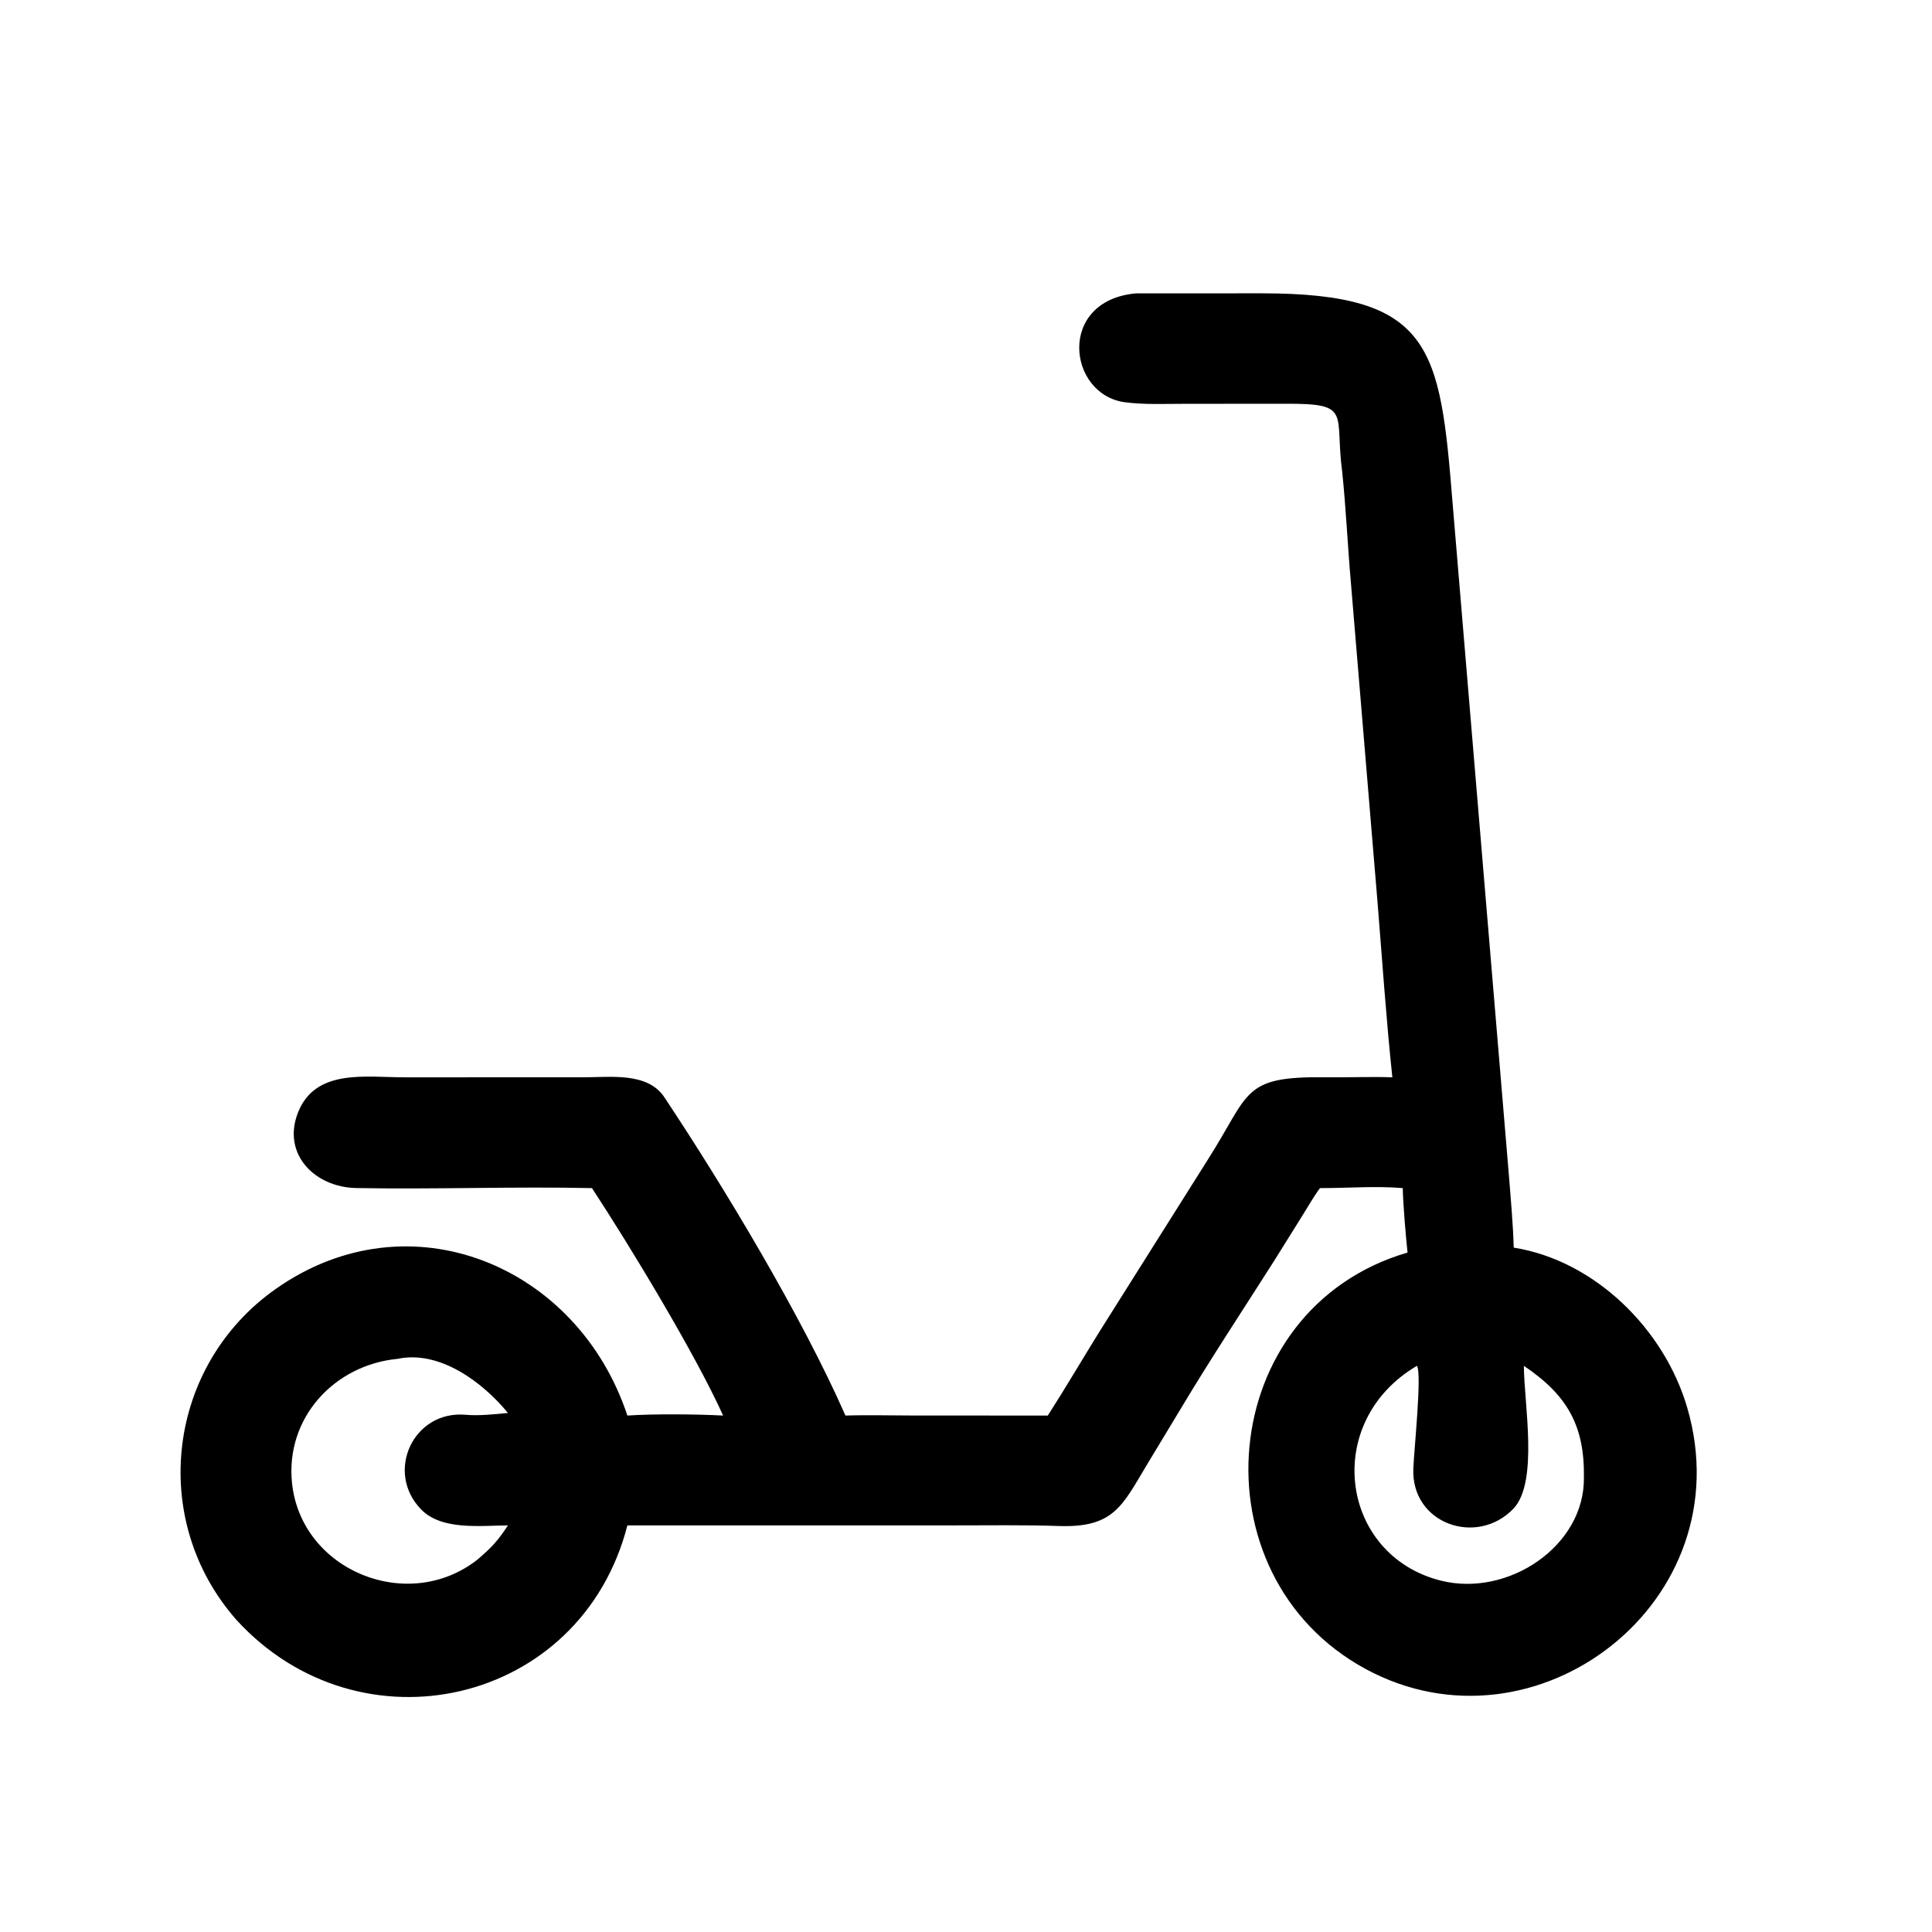 <?xml version="1.0" encoding="utf-8" ?><svg xmlns="http://www.w3.org/2000/svg" xmlns:xlink="http://www.w3.org/1999/xlink" width="1024" height="1024" viewBox="0 0 1024 1024"><path transform="scale(2 2)" d="M368.989 285.505C367.364 270.215 366.284 254.172 365.036 238.81L358.013 154.554C357.146 144.759 356.724 134.967 355.706 125.126C353.598 109.299 358.499 106.913 340.489 106.995L313.958 107.016C308.754 107.016 303.082 107.277 297.988 106.585C282.898 104.427 280.12 79.661 301.016 77.749L334.337 77.732C379.64 77.734 381.626 92.043 384.952 133.34L399.819 310.81C400.308 316.925 400.998 324.617 401.152 330.631C422.706 334.073 441.072 352.287 447.13 373.033C462.144 424.449 406.993 466.702 361.942 442.315C316.069 417.484 321.913 346.896 373.009 331.938C372.517 327.283 371.86 319.447 371.74 314.86C364.541 314.257 357.064 314.872 349.809 314.86C348.418 316.697 346.597 319.812 345.34 321.833L337.662 334.136C329.648 346.738 320.607 360.451 312.99 373.198L303.992 388.096C297.384 399.103 295.156 404.913 280.577 404.408C271.586 404.097 261.689 404.244 252.61 404.244L166.262 404.251C153.993 451.984 95.387 465.155 62.633 429.262C39.277 402.722 44.199 361.849 73.143 341.533C108.49 316.723 153.079 335.286 166.262 375.136C173.129 374.67 184.448 374.755 191.635 375.136C184.263 358.791 166.774 329.927 156.873 314.86C136.156 314.417 115.18 315.223 94.438 314.845C83.309 314.642 74.707 305.764 78.948 294.894C83.553 283.125 96.832 285.506 107.185 285.5L154.686 285.494C161.816 285.497 171.615 284.097 176.046 290.762C191.905 314.617 212.352 348.594 224.055 375.136C229.742 374.953 236.512 375.125 242.284 375.127L277.68 375.136C282.358 367.847 286.802 360.253 291.382 352.875L320.035 307.398C331.398 289.605 328.947 285.187 351.327 285.492C357.152 285.571 363.175 285.286 368.989 285.505ZM105.389 360.106C88.566 361.715 75.605 375.783 77.385 393C79.787 416.222 108.079 427.768 126.507 413.326C130.257 410.137 131.926 408.335 134.61 404.251C127.208 404.281 117.072 405.628 111.598 400.006C101.939 390.084 109.535 373.652 123.489 374.937C126.87 375.248 131.193 374.776 134.61 374.455C127.999 366.365 116.56 357.753 105.389 360.106ZM375.498 361.961C350.214 376.868 355.137 412.251 381.921 418.903C399.643 423.304 419.982 409.76 419.752 391.562C419.951 377.878 415.405 369.745 403.842 361.961C403.876 371.892 407.799 392.833 401.038 399.851C391.388 409.867 373.998 403.866 374.543 389.24C374.734 384.121 376.877 363.964 375.498 361.961Z"/></svg>